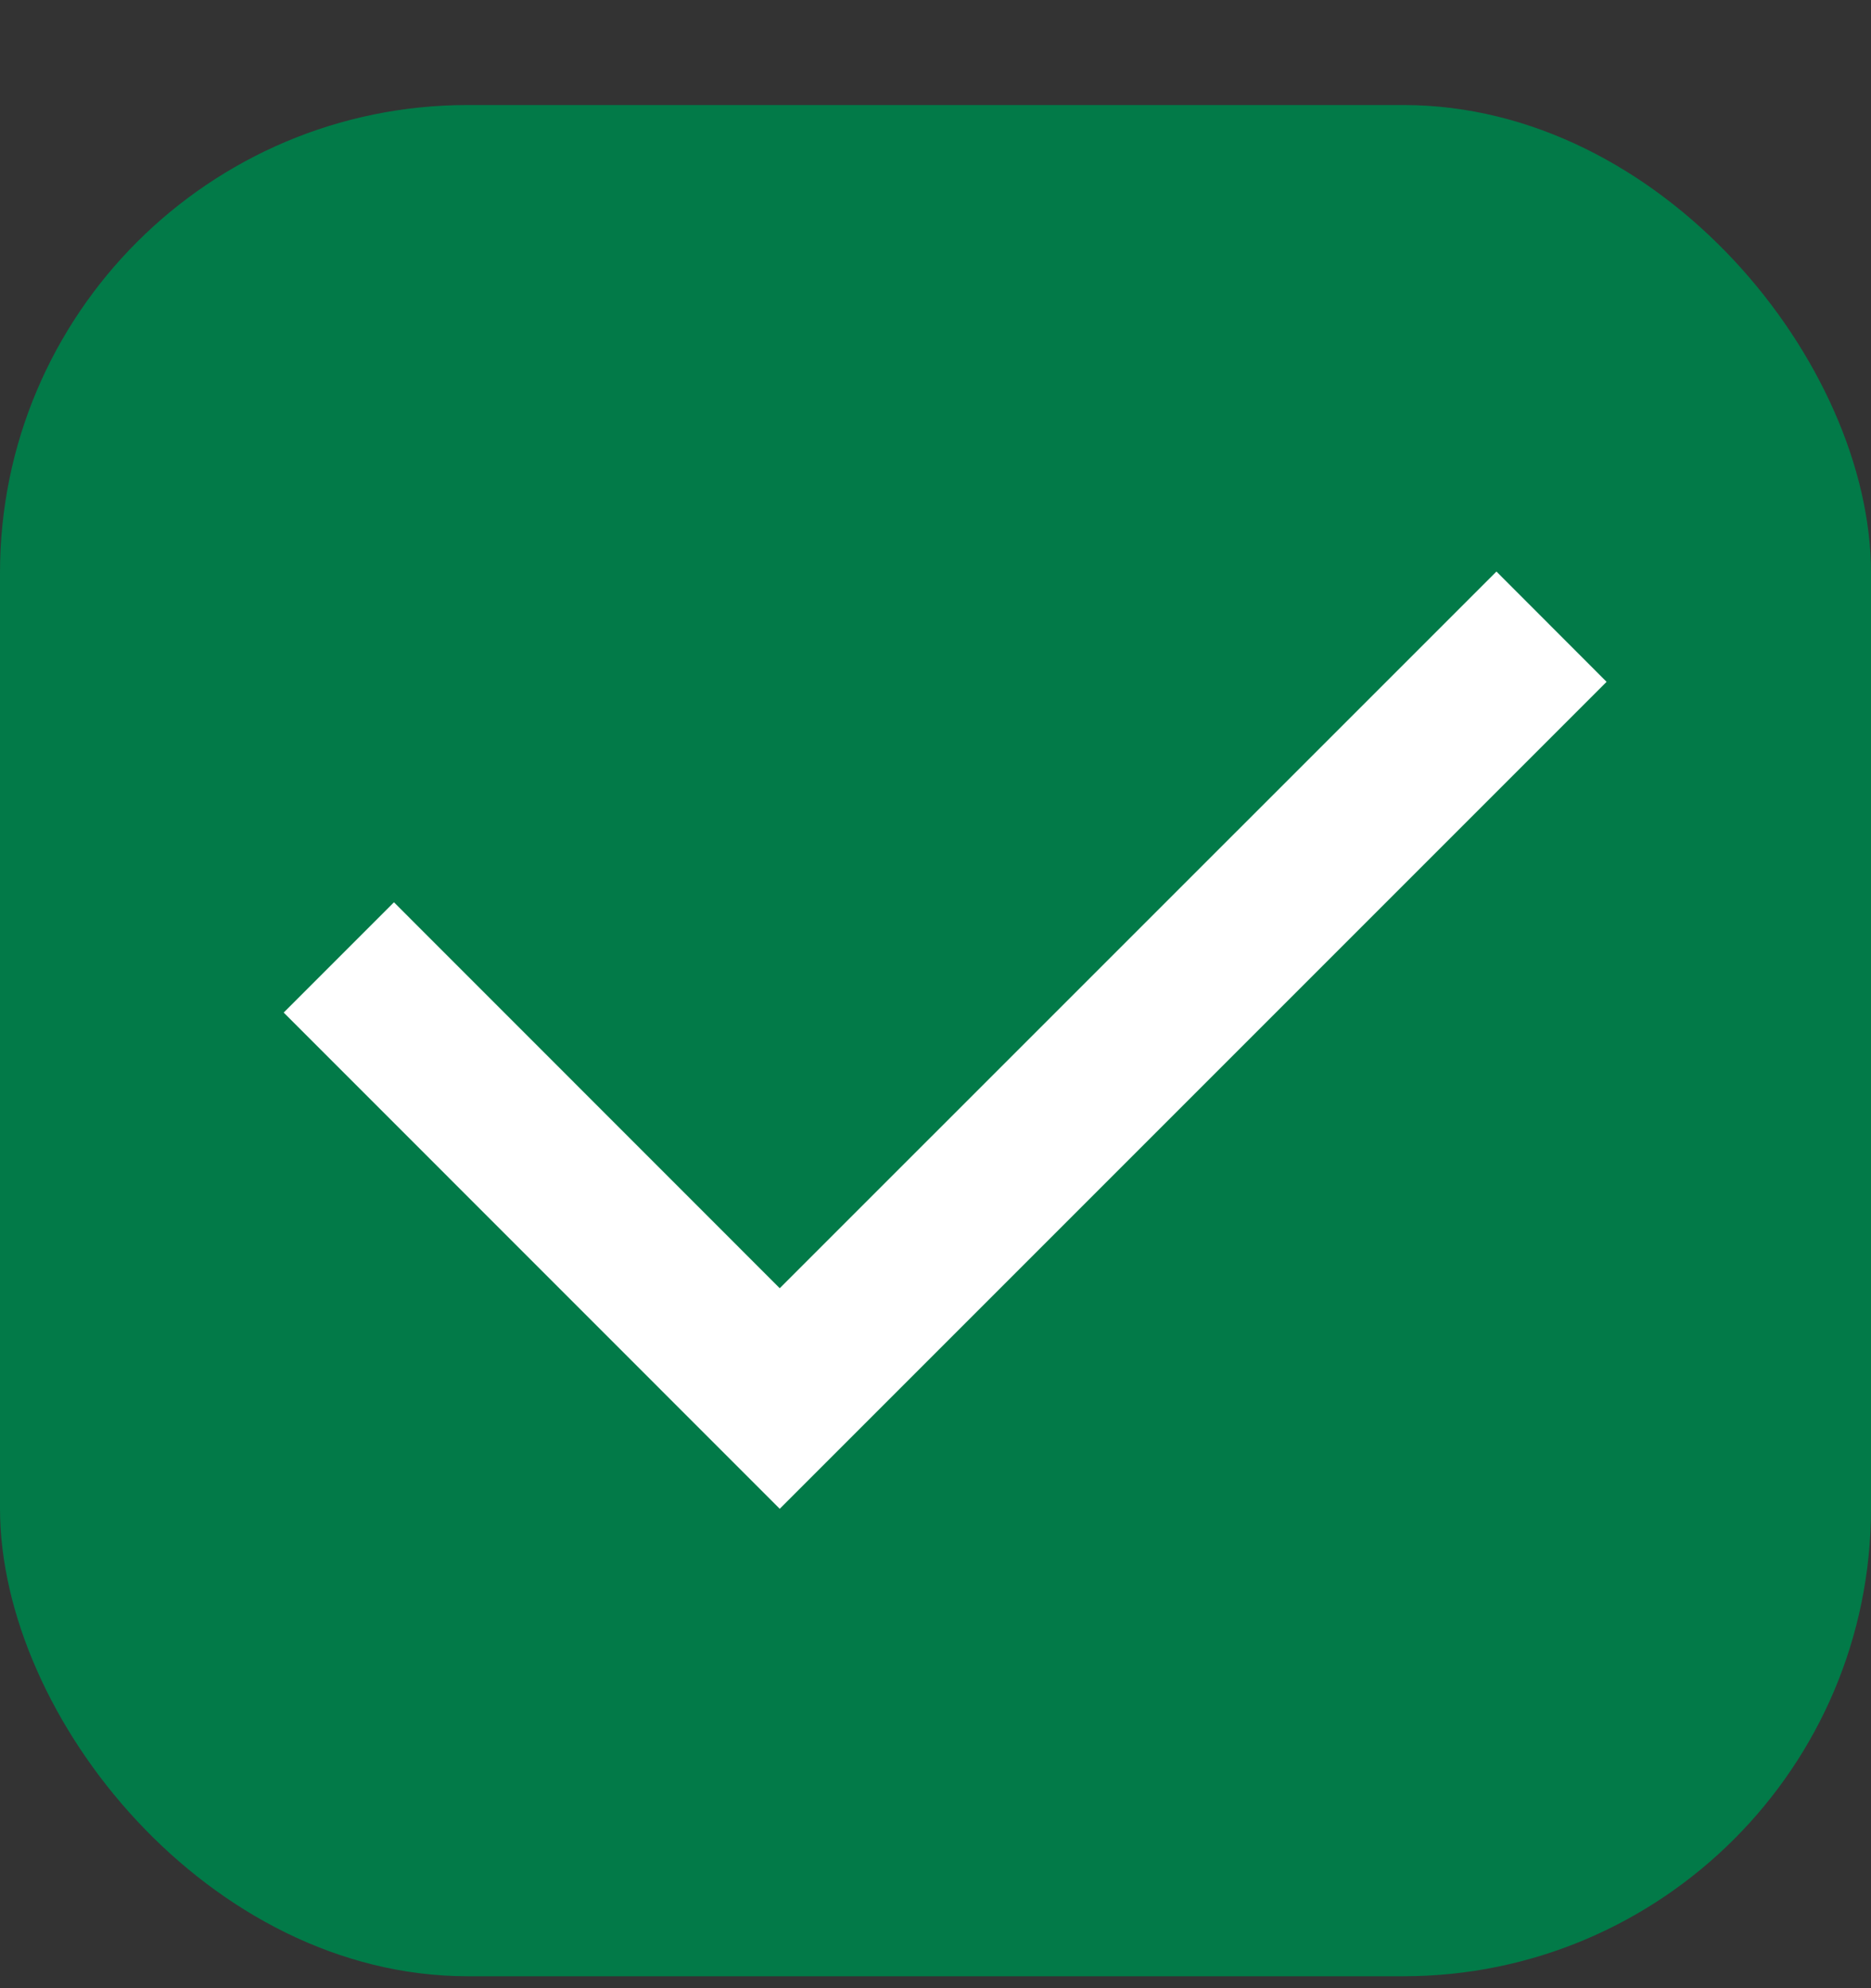 <svg width="16" height="17" viewBox="0 0 16 17" fill="none" xmlns="http://www.w3.org/2000/svg">
<rect x="0" y="0" width="16" height="17" fill="#333333" stroke="none"/>
<rect y="0.898" width="16" height="16" rx="4" fill="#027A48"/>
<path d="M6.668 11.015L12.797 4.887L13.739 5.83L6.668 12.901L2.426 8.658L3.369 7.715L6.668 11.015Z" fill="white"/>
</svg>
